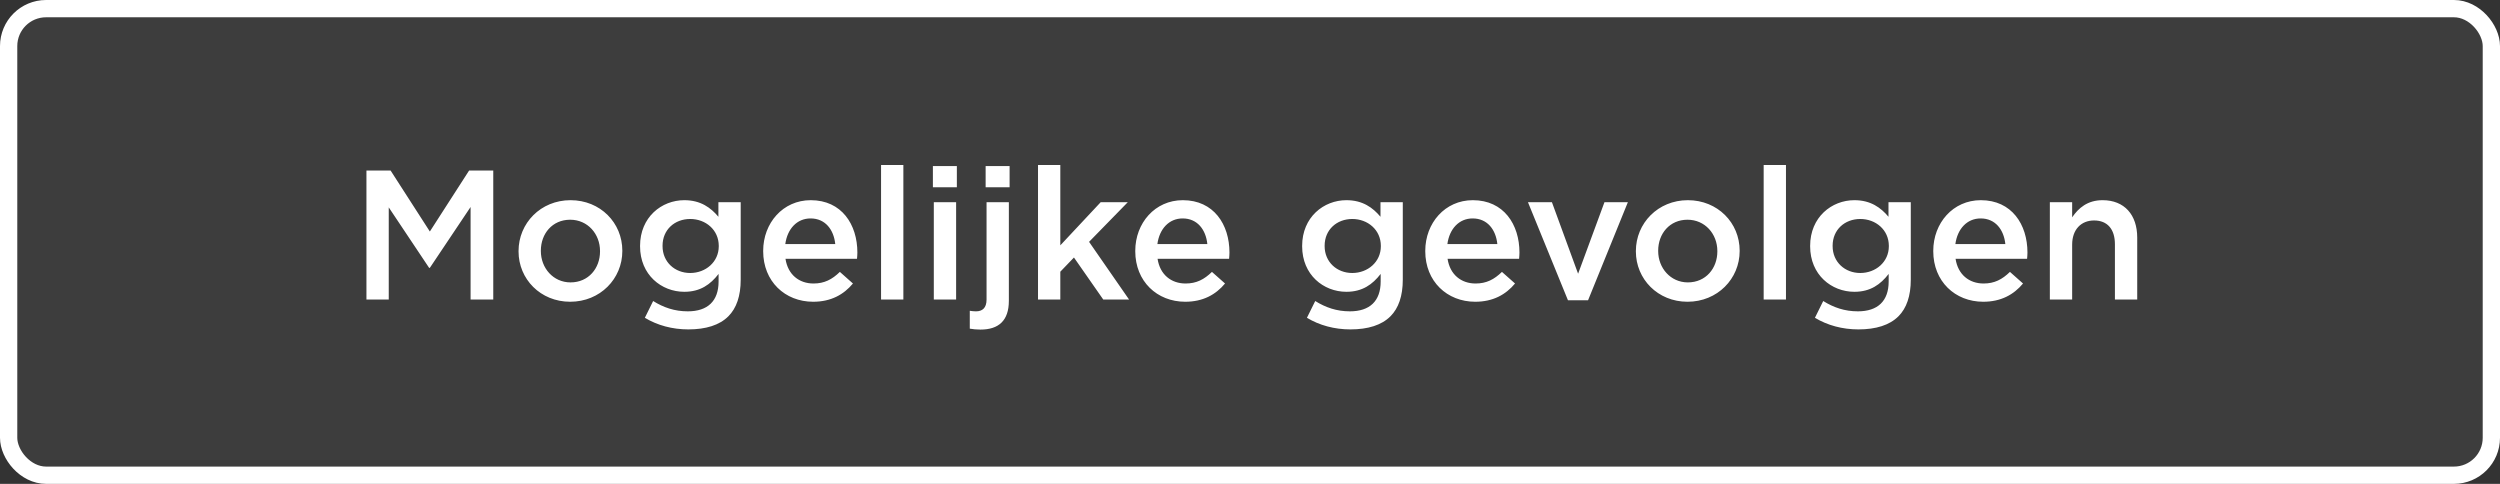 <svg width="217" height="42" viewBox="0 0 217 42" fill="none" xmlns="http://www.w3.org/2000/svg">
<rect x="0" y="0" width="217" height="42" fill="#333333" stroke="none"/>
<rect x="0.75" y="0.75" width="215.5" height="40.5" rx="3.25" fill="white" fill-opacity="0.05"/>
<path d="M31.807 26V14.8H33.903L37.311 20.096L40.719 14.8H42.815V26H40.847V17.968L37.311 23.248H37.247L33.743 18V26H31.807ZM49.49 26.192C46.914 26.192 45.01 24.224 45.01 21.824V21.792C45.01 19.376 46.93 17.376 49.522 17.376C52.114 17.376 54.018 19.344 54.018 21.76V21.792C54.018 24.192 52.098 26.192 49.49 26.192ZM49.522 24.512C51.09 24.512 52.082 23.28 52.082 21.824V21.792C52.082 20.304 51.01 19.072 49.49 19.072C47.938 19.072 46.946 20.288 46.946 21.76V21.792C46.946 23.264 48.018 24.512 49.522 24.512ZM59.749 28.592C58.357 28.592 57.061 28.24 55.973 27.584L56.693 26.128C57.589 26.688 58.549 27.024 59.701 27.024C61.429 27.024 62.373 26.128 62.373 24.432V23.776C61.669 24.688 60.789 25.328 59.397 25.328C57.413 25.328 55.557 23.856 55.557 21.376V21.344C55.557 18.848 57.429 17.376 59.397 17.376C60.821 17.376 61.701 18.032 62.357 18.816V17.552H64.293V24.272C64.293 25.696 63.925 26.752 63.221 27.456C62.453 28.224 61.269 28.592 59.749 28.592ZM59.909 23.696C61.253 23.696 62.389 22.736 62.389 21.376V21.344C62.389 19.952 61.253 19.008 59.909 19.008C58.565 19.008 57.509 19.936 57.509 21.328V21.36C57.509 22.752 58.581 23.696 59.909 23.696ZM70.58 26.192C68.132 26.192 66.244 24.416 66.244 21.808V21.776C66.244 19.36 67.956 17.376 70.372 17.376C73.06 17.376 74.42 19.488 74.42 21.92C74.42 22.096 74.404 22.272 74.388 22.464H68.18C68.388 23.84 69.364 24.608 70.612 24.608C71.556 24.608 72.228 24.256 72.9 23.6L74.036 24.608C73.236 25.568 72.132 26.192 70.58 26.192ZM68.164 21.184H72.5C72.372 19.936 71.636 18.96 70.356 18.96C69.172 18.96 68.34 19.872 68.164 21.184ZM76.476 26V14.32H78.412V26H76.476ZM80.975 16.256V14.416H83.055V16.256H80.975ZM81.055 26V17.552H82.991V26H81.055ZM85.553 16.256V14.416H87.633V16.256H85.553ZM85.105 28.608C84.737 28.608 84.481 28.576 84.177 28.528V26.976C84.369 27.008 84.545 27.024 84.721 27.024C85.265 27.024 85.633 26.736 85.633 26V17.552H87.569V26.112C87.569 27.824 86.689 28.608 85.105 28.608ZM90.099 26V14.32H92.035V21.296L95.539 17.552H97.891L94.531 20.992L98.003 26H95.763L93.219 22.352L92.035 23.584V26H90.099ZM102.877 26.192C100.429 26.192 98.541 24.416 98.541 21.808V21.776C98.541 19.36 100.253 17.376 102.669 17.376C105.357 17.376 106.717 19.488 106.717 21.92C106.717 22.096 106.701 22.272 106.685 22.464H100.477C100.685 23.84 101.661 24.608 102.909 24.608C103.853 24.608 104.525 24.256 105.197 23.6L106.333 24.608C105.533 25.568 104.429 26.192 102.877 26.192ZM100.461 21.184H104.797C104.669 19.936 103.933 18.96 102.653 18.96C101.469 18.96 100.637 19.872 100.461 21.184ZM117.218 28.592C115.826 28.592 114.53 28.24 113.442 27.584L114.162 26.128C115.058 26.688 116.018 27.024 117.17 27.024C118.898 27.024 119.842 26.128 119.842 24.432V23.776C119.138 24.688 118.258 25.328 116.866 25.328C114.882 25.328 113.026 23.856 113.026 21.376V21.344C113.026 18.848 114.898 17.376 116.866 17.376C118.29 17.376 119.17 18.032 119.826 18.816V17.552H121.762V24.272C121.762 25.696 121.394 26.752 120.69 27.456C119.922 28.224 118.738 28.592 117.218 28.592ZM117.378 23.696C118.722 23.696 119.858 22.736 119.858 21.376V21.344C119.858 19.952 118.722 19.008 117.378 19.008C116.034 19.008 114.978 19.936 114.978 21.328V21.36C114.978 22.752 116.05 23.696 117.378 23.696ZM128.049 26.192C125.601 26.192 123.713 24.416 123.713 21.808V21.776C123.713 19.36 125.425 17.376 127.841 17.376C130.529 17.376 131.889 19.488 131.889 21.92C131.889 22.096 131.873 22.272 131.857 22.464H125.649C125.857 23.84 126.833 24.608 128.081 24.608C129.025 24.608 129.697 24.256 130.369 23.6L131.505 24.608C130.705 25.568 129.601 26.192 128.049 26.192ZM125.633 21.184H129.969C129.841 19.936 129.105 18.96 127.825 18.96C126.641 18.96 125.809 19.872 125.633 21.184ZM136.099 26.064L132.627 17.552H134.707L136.979 23.76L139.267 17.552H141.299L137.843 26.064H136.099ZM146.474 26.192C143.898 26.192 141.994 24.224 141.994 21.824V21.792C141.994 19.376 143.914 17.376 146.506 17.376C149.098 17.376 151.002 19.344 151.002 21.76V21.792C151.002 24.192 149.082 26.192 146.474 26.192ZM146.506 24.512C148.074 24.512 149.066 23.28 149.066 21.824V21.792C149.066 20.304 147.994 19.072 146.474 19.072C144.922 19.072 143.93 20.288 143.93 21.76V21.792C143.93 23.264 145.002 24.512 146.506 24.512ZM153.086 26V14.32H155.022V26H153.086ZM161.312 28.592C159.92 28.592 158.624 28.24 157.536 27.584L158.256 26.128C159.152 26.688 160.112 27.024 161.264 27.024C162.992 27.024 163.936 26.128 163.936 24.432V23.776C163.232 24.688 162.352 25.328 160.96 25.328C158.976 25.328 157.12 23.856 157.12 21.376V21.344C157.12 18.848 158.992 17.376 160.96 17.376C162.384 17.376 163.264 18.032 163.92 18.816V17.552H165.856V24.272C165.856 25.696 165.488 26.752 164.784 27.456C164.016 28.224 162.832 28.592 161.312 28.592ZM161.472 23.696C162.816 23.696 163.952 22.736 163.952 21.376V21.344C163.952 19.952 162.816 19.008 161.472 19.008C160.128 19.008 159.072 19.936 159.072 21.328V21.36C159.072 22.752 160.144 23.696 161.472 23.696ZM172.143 26.192C169.695 26.192 167.807 24.416 167.807 21.808V21.776C167.807 19.36 169.519 17.376 171.935 17.376C174.623 17.376 175.983 19.488 175.983 21.92C175.983 22.096 175.967 22.272 175.951 22.464H169.743C169.951 23.84 170.927 24.608 172.175 24.608C173.119 24.608 173.791 24.256 174.463 23.6L175.599 24.608C174.799 25.568 173.695 26.192 172.143 26.192ZM169.727 21.184H174.063C173.935 19.936 173.199 18.96 171.919 18.96C170.735 18.96 169.903 19.872 169.727 21.184ZM177.927 26V17.552H179.863V18.864C180.407 18.064 181.191 17.376 182.503 17.376C184.407 17.376 185.511 18.656 185.511 20.624V26H183.575V21.2C183.575 19.888 182.919 19.136 181.767 19.136C180.647 19.136 179.863 19.92 179.863 21.232V26H177.927Z" fill="white"/>
<rect x="0.75" y="0.75" width="215.5" height="40.5" rx="3.25" stroke="white" stroke-width="1.5"/>
</svg>
